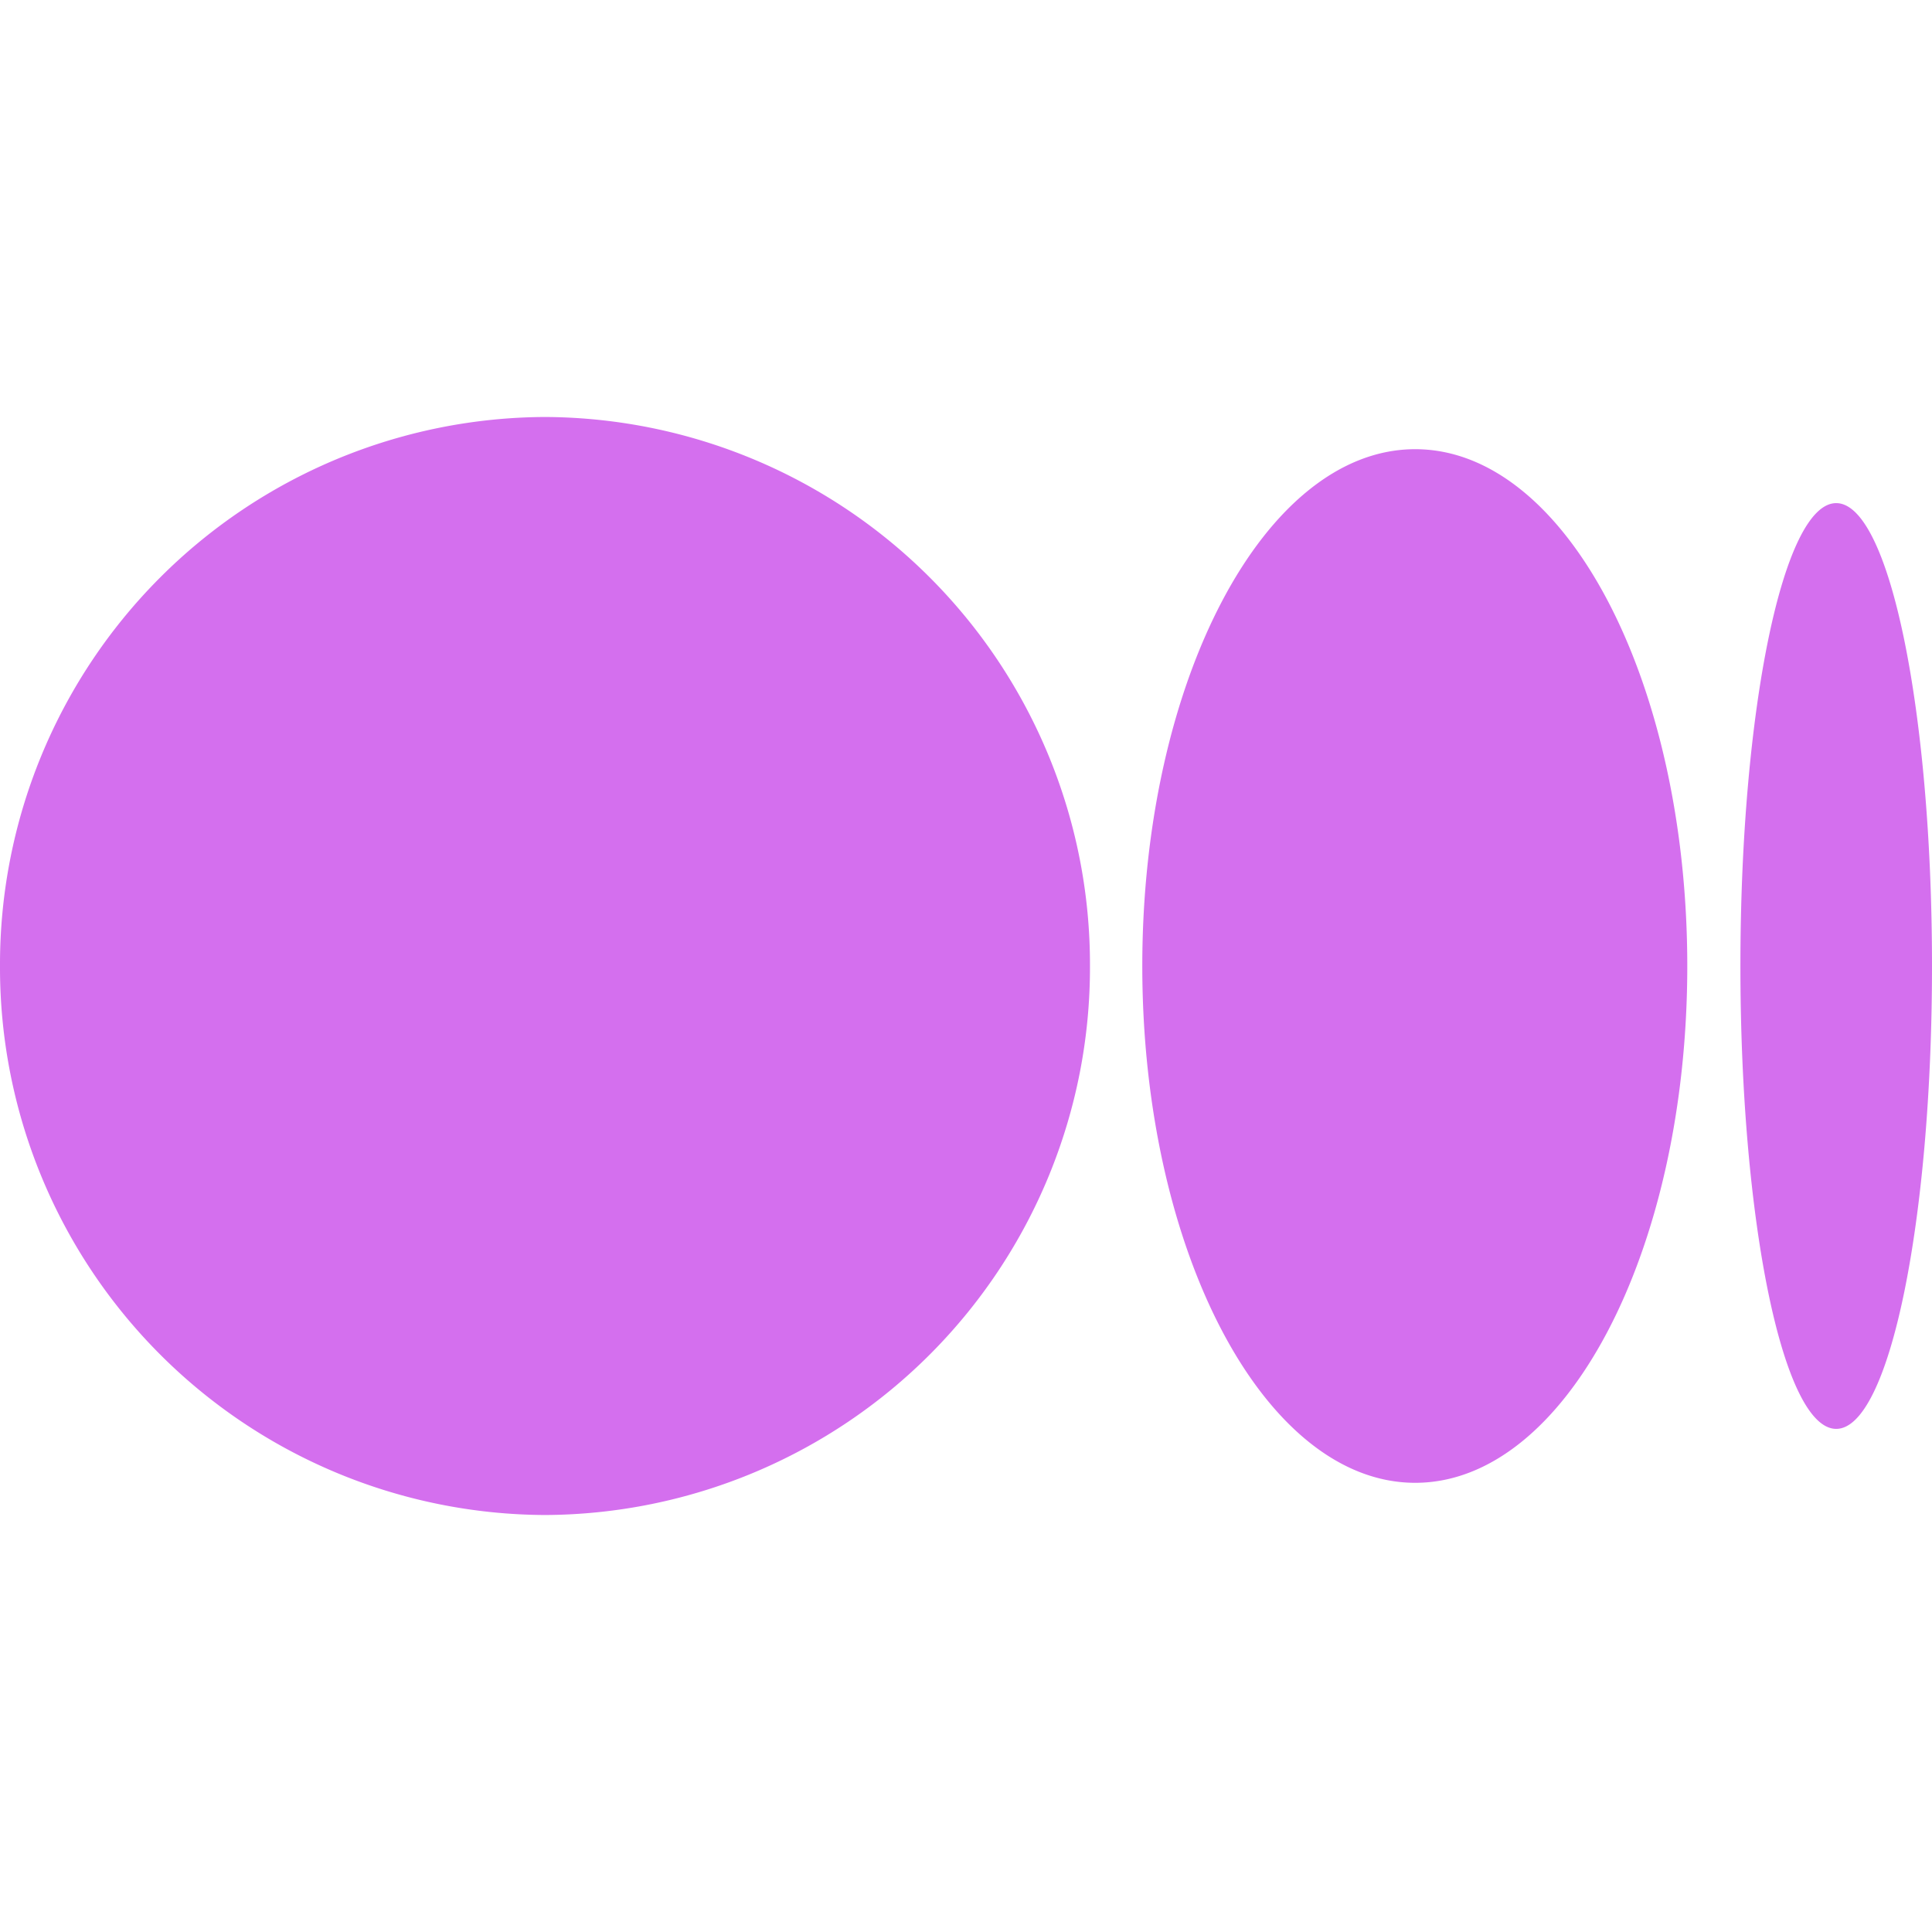 <svg role="img" width="32px" height="32px" viewBox="0 0 24 24" xmlns="http://www.w3.org/2000/svg"><title>Medium</title><path fill="#d46fee" d="M13.54 12a6.8 6.8 0 01-6.77 6.82A6.8 6.8 0 010 12a6.8 6.8 0 016.77-6.82A6.8 6.8 0 0113.54 12zM20.96 12c0 3.54-1.51 6.42-3.38 6.42-1.87 0-3.39-2.88-3.39-6.42s1.52-6.42 3.39-6.42 3.38 2.88 3.38 6.42M24 12c0 3.17-.53 5.75-1.19 5.75-.66 0-1.19-2.58-1.19-5.75s.53-5.75 1.19-5.75C23.47 6.25 24 8.83 24 12z"/></svg>